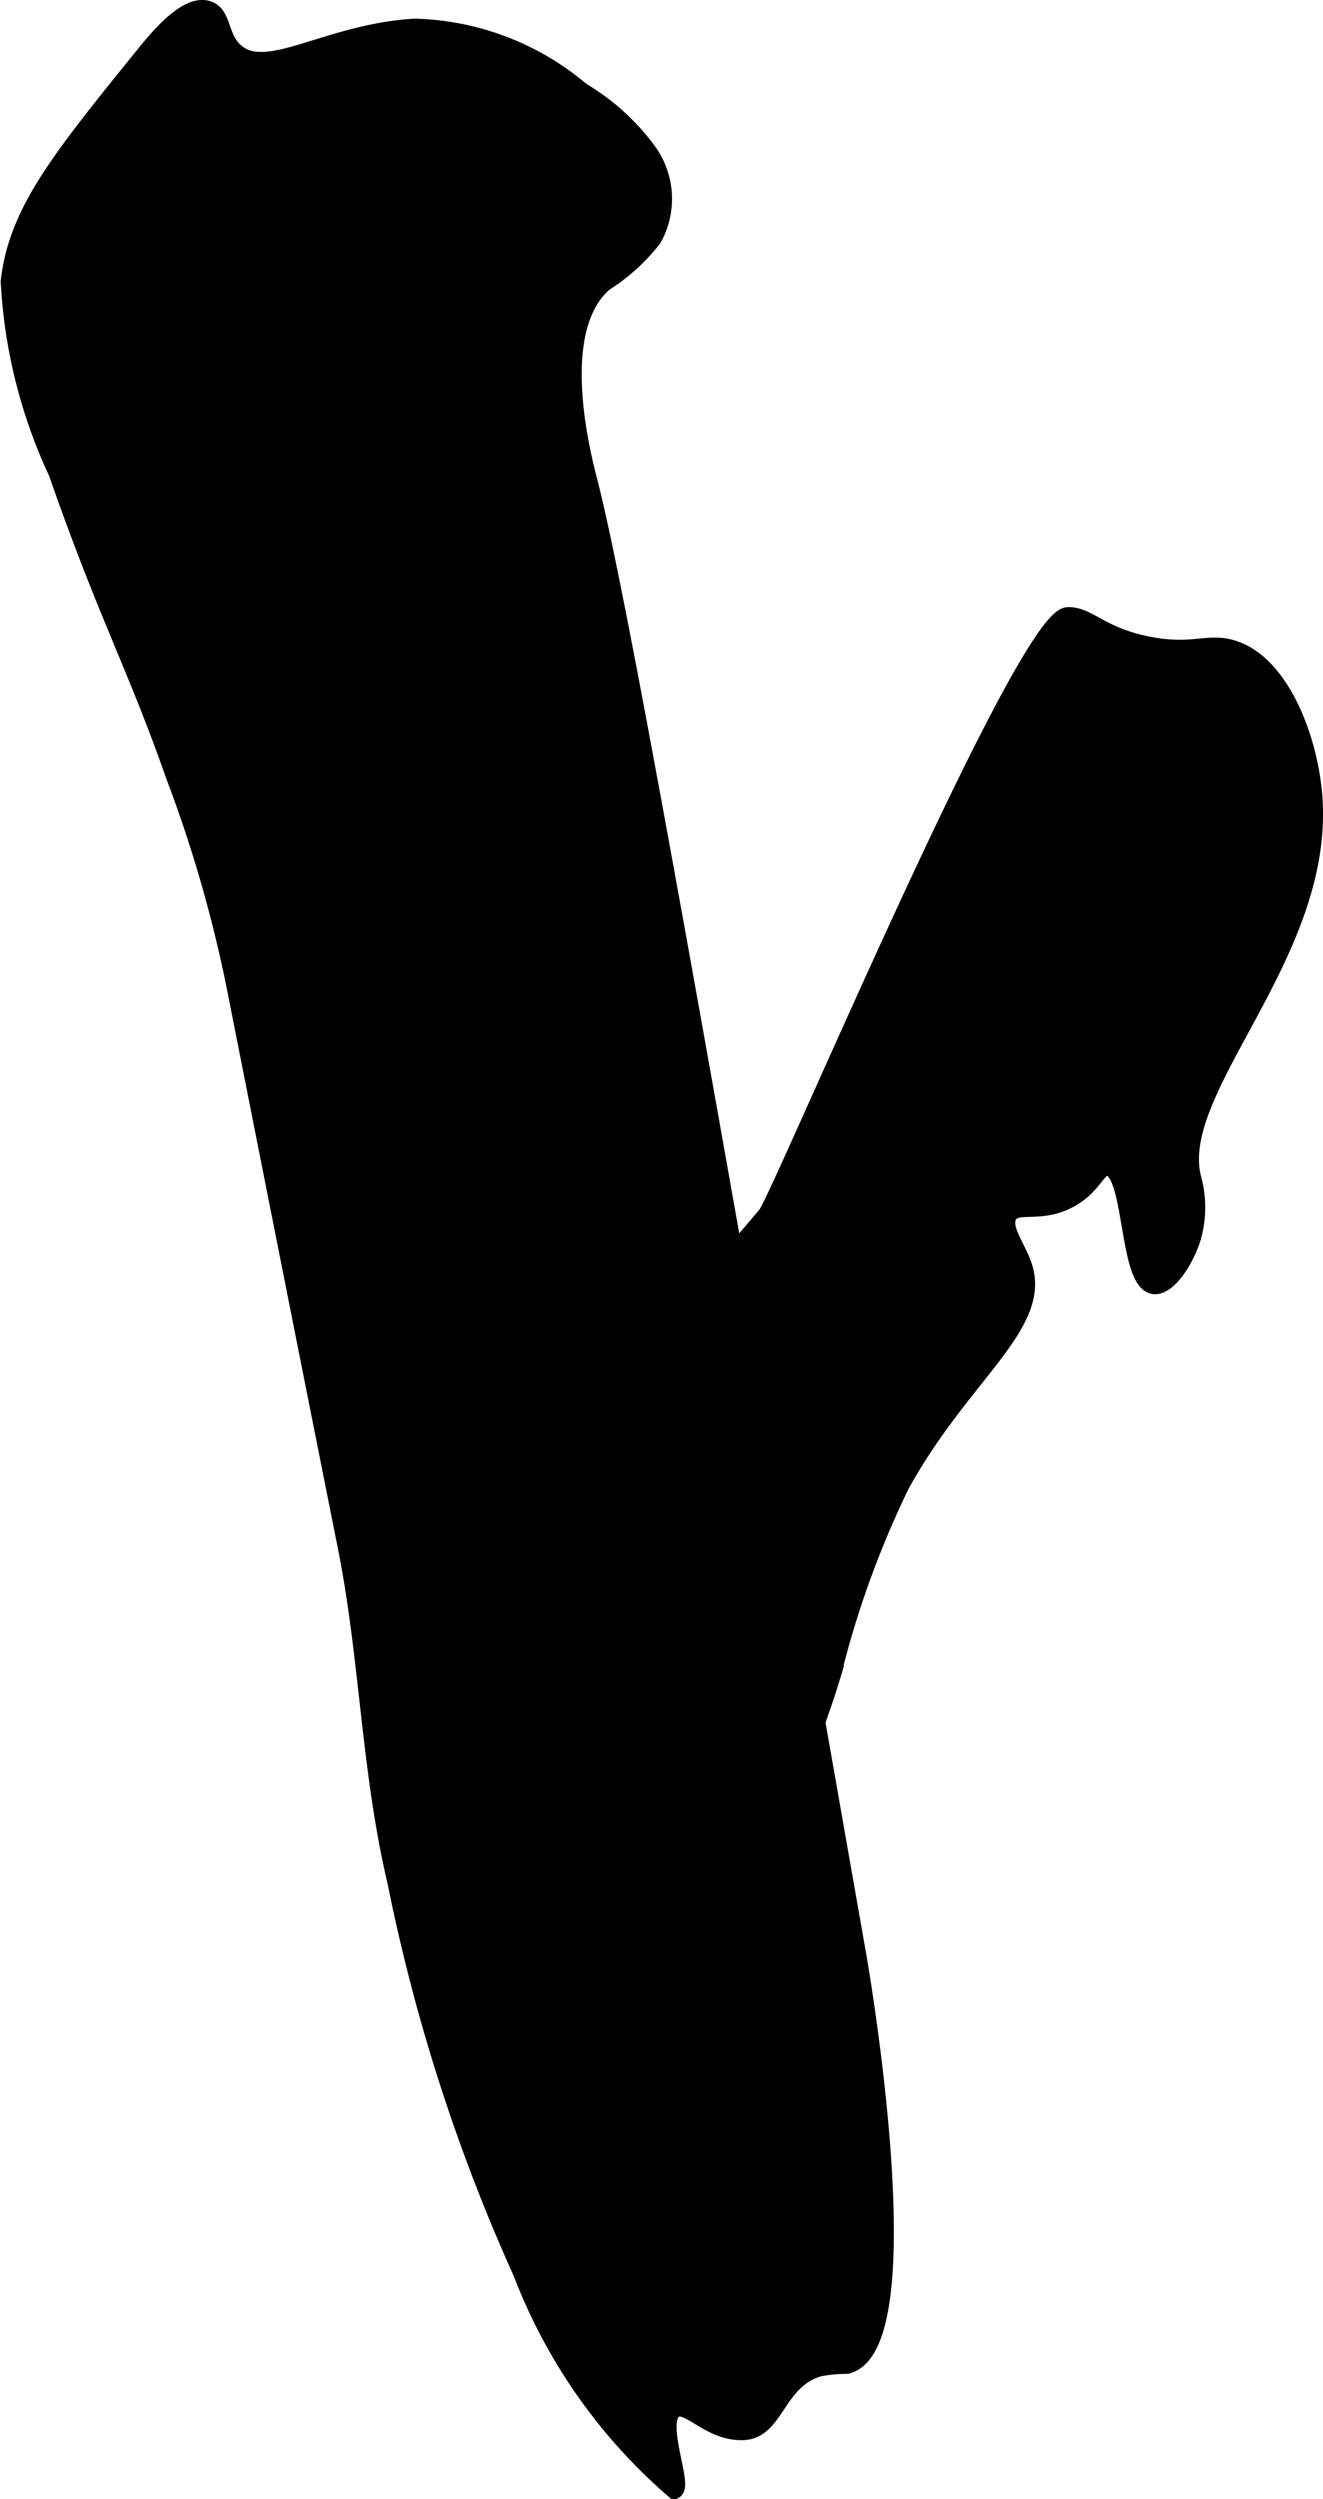 <?xml version="1.0" encoding="UTF-8"?>
<svg xmlns="http://www.w3.org/2000/svg"
     version="1.1"
     width="4.054mm"
     height="7.656mm"
     viewBox="0 0 11.492 21.703">
   <defs>
      <style type="text/css"><![CDATA[
      .a {
        stroke: #000;
        stroke-miterlimit: 10;
        stroke-width: 0.15px;
      }
    ]]></style>
   </defs>
   <path class="a"
         d="M2.037.443c-.134-.125-.099-.319-.233-.361C1.628.026,1.389.309,1.262.465.521,1.38.15,1.837.081,2.444a4.465,4.465,0,0,0,.415,1.66C.927,5.34,1.18,5.781,1.513,6.731A11.647,11.647,0,0,1,2.059,8.648q.472,2.389.948,4.777c.196.98.202,1.937.433,2.918a15.839,15.839,0,0,0,1.094,3.399,4.726,4.726,0,0,0,1.324,1.884c.085-.044-.161-.601,0-.702.121-.076.308.209.606.191.275-.016.284-.447.651-.552a1.311,1.311,0,0,1,.242-.023c.687-.178.096-3.542.096-3.543-1.381-7.854-2.071-11.781-2.338-12.817-.059-.23-.342-1.319.135-1.725a1.671,1.671,0,0,0,.423-.384.706.706,0,0,0-.04-.751A1.946,1.946,0,0,0,5.05.79,2.327,2.327,0,0,0,3.597.237C2.823.287,2.312.699,2.037.443Z"/>
   <path class="a"
         d="M6.656,10.55c-1.487,1.76-2.009,2.23-2.074,2.936a3.436,3.436,0,0,0,.032.83c.071.391.158.409.223.766.106.582-.093.711.064,1.053a1.155,1.155,0,0,0,.702.574.884.884,0,0,0,.638-.032c.263-.134.359-.402.479-.734.109-.303.365-.918.511-1.404a8.29,8.29,0,0,1,.596-1.647c.529-.959,1.231-1.385,1.064-1.895-.055-.169-.199-.336-.128-.447.07-.109.263-.002.511-.128.231-.117.255-.299.351-.287.219.027.166.99.395,1.028.12.02.278-.218.339-.422a.95.95,0,0,0,0-.511C10.163,9.451,11.52,8.287,11.411,6.912c-.04-.506-.288-1.148-.702-1.277-.218-.068-.344.044-.734-.032-.422-.083-.524-.264-.702-.255C8.893,5.366,6.774,10.41,6.656,10.55Z"/>
</svg>
